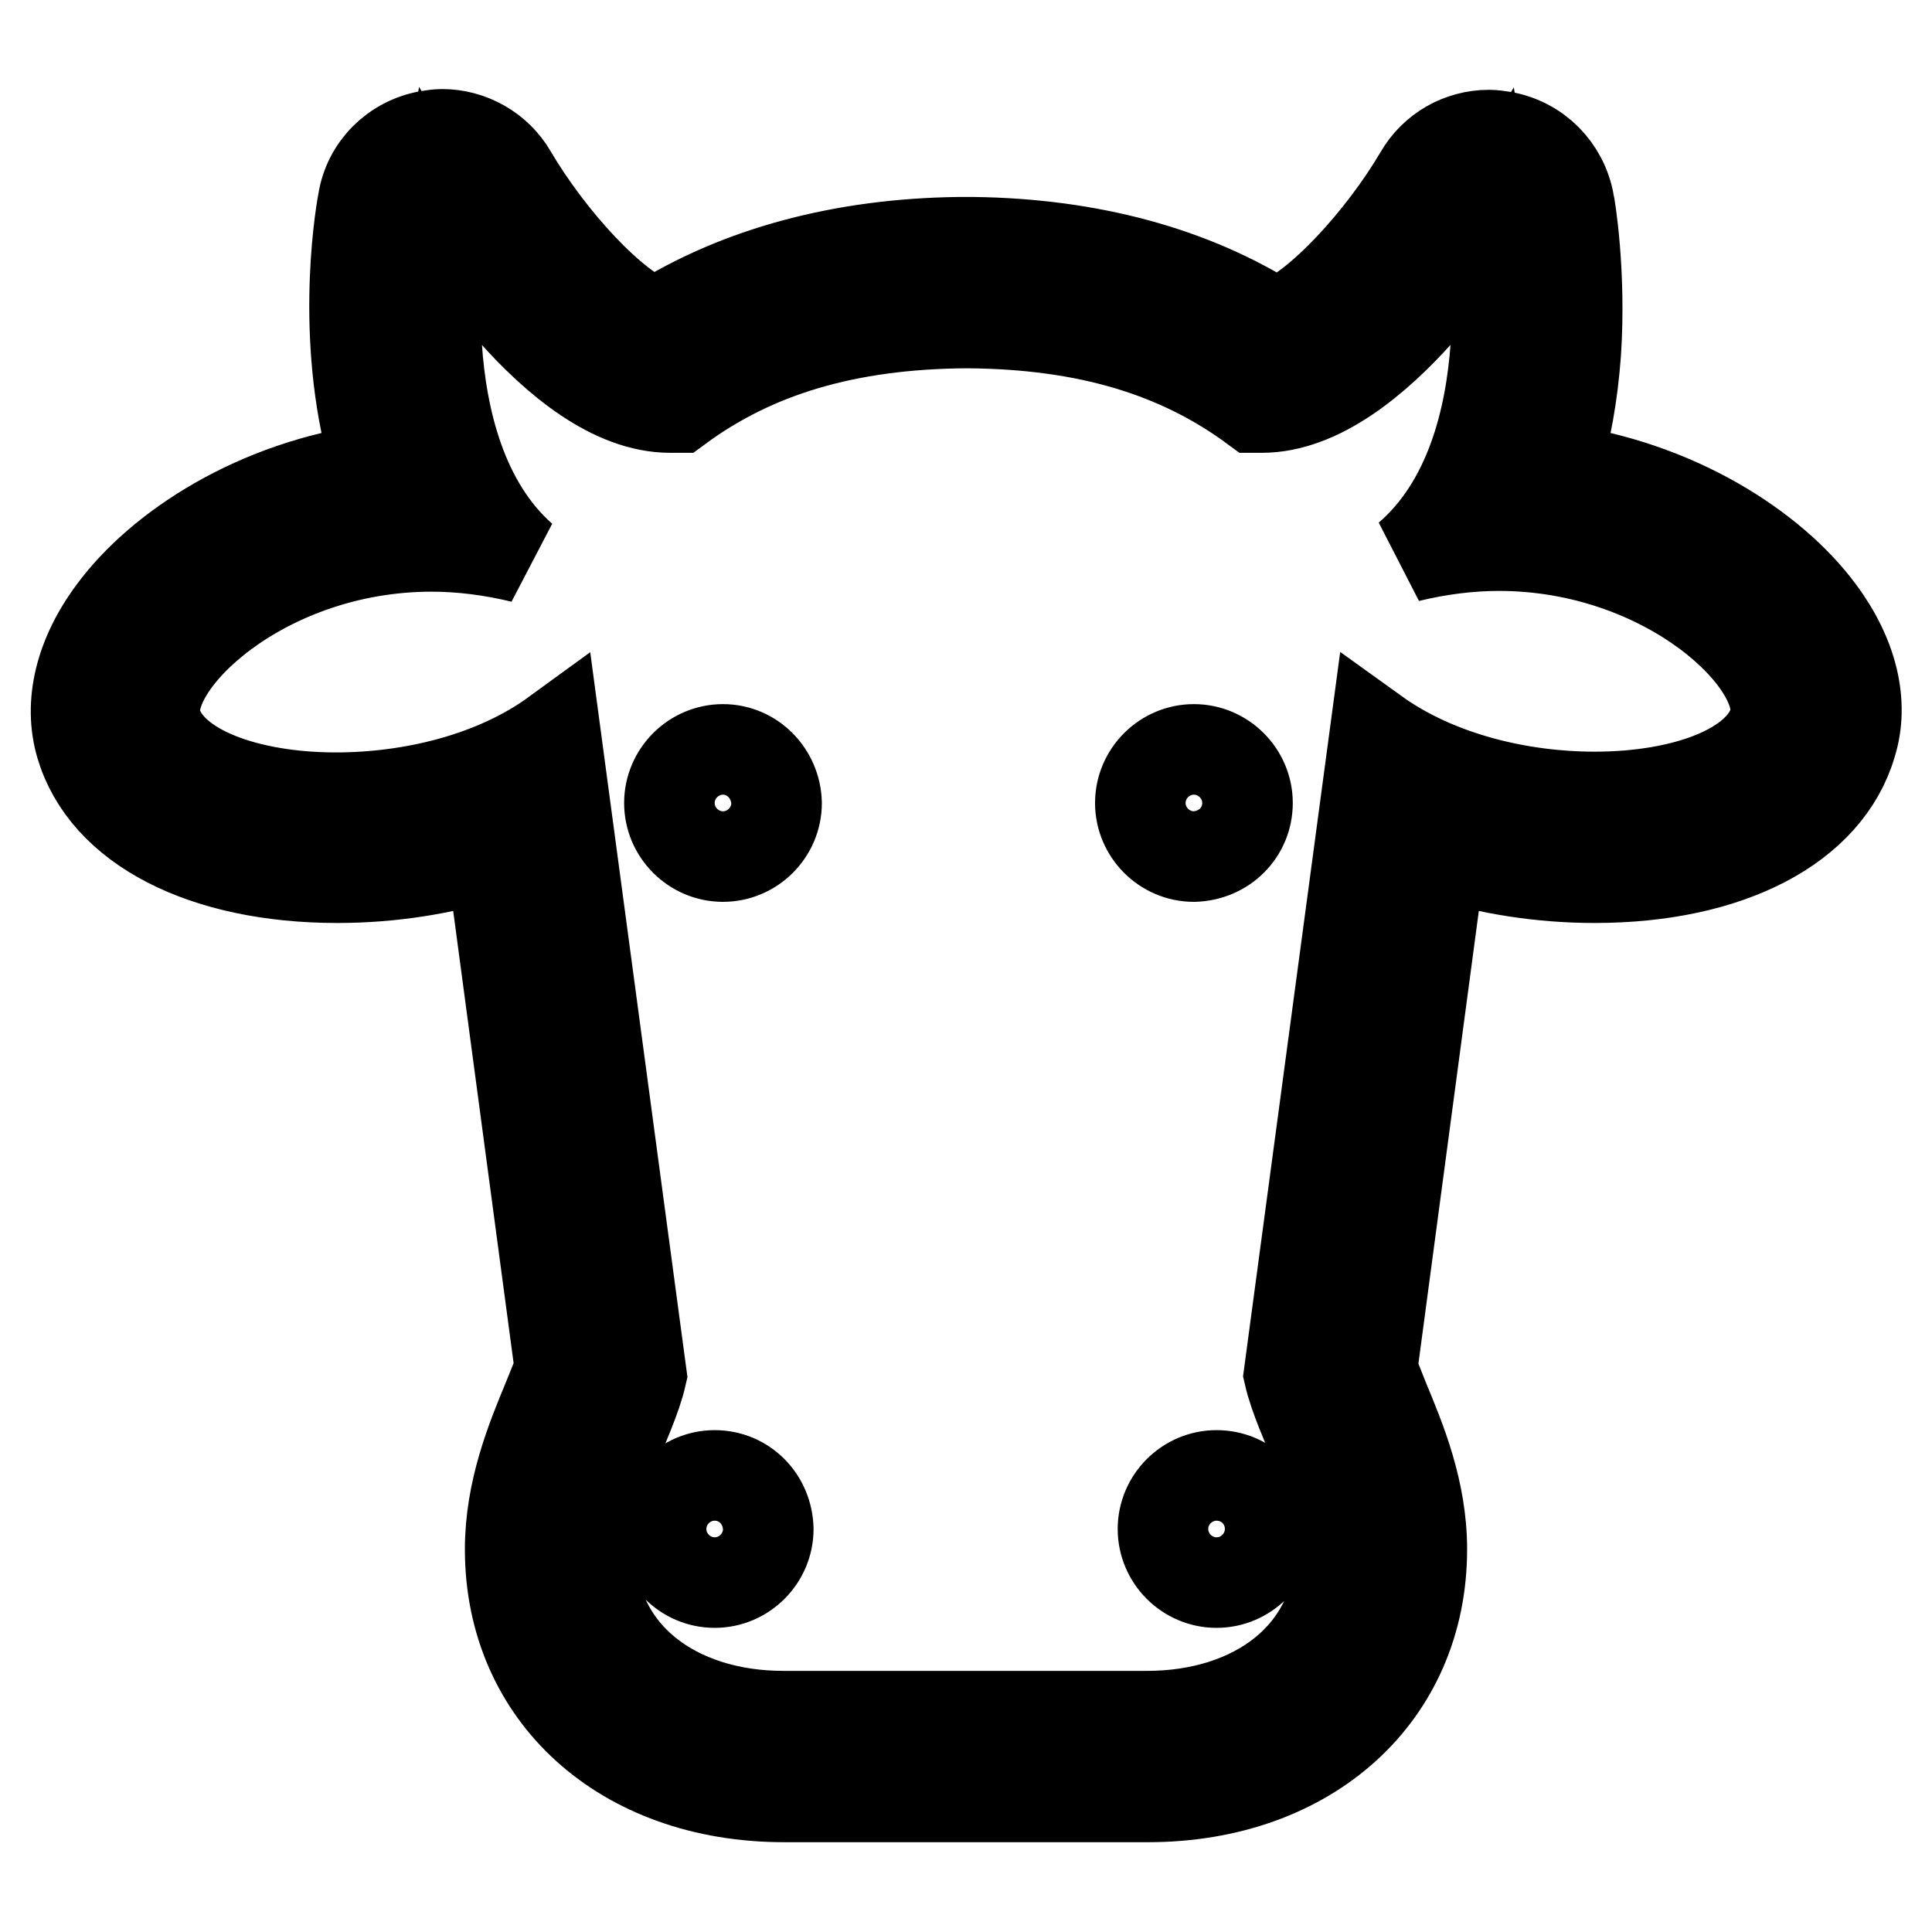<?xml version="1.0" encoding="utf-8"?>
<!-- Svg Vector Icons : http://www.onlinewebfonts.com/icon -->
<!DOCTYPE svg PUBLIC "-//W3C//DTD SVG 1.1//EN" "http://www.w3.org/Graphics/SVG/1.1/DTD/svg11.dtd">
<svg version="1.1" xmlns="http://www.w3.org/2000/svg" xmlns:xlink="http://www.w3.org/1999/xlink" x="0px" y="0px" viewBox="0 0 256 256" enable-background="new 0 0 256 256" xml:space="preserve">
<g> <path stroke-width="12" fill-opacity="0" stroke="#000000"  d="M241.1,81c-6.2-8.4-19.1-16.8-35.1-18.9c1.5-4.7,2.4-9.9,2.8-15.4c0.7-10.7-0.8-19.6-0.9-19.9 c-0.8-4.4-4.2-7.9-8.7-8.7c-0.6-0.1-1.3-0.2-1.9-0.2c-3.8,0-7.3,2-9.2,5.3c-5,8.5-13.5,17.8-19.1,19.8 C158.1,36,144.4,32.3,129,32.1c-0.2,0-0.5,0-0.7,0c-0.1,0-0.2,0-0.3,0c-0.1,0-0.2,0-0.3,0c-0.2,0-0.5,0-0.7,0 c-15.4,0.2-29.1,3.9-40.1,10.8C81.3,41,72.8,31.6,67.8,23.1c-1.9-3.3-5.5-5.3-9.2-5.3c-0.6,0-1.3,0.1-1.9,0.2 c-4.4,0.8-7.9,4.2-8.6,8.7c-0.5,2.6-3.1,19.4,1.9,35.4c-16,2.1-28.8,10.5-35,18.9c-4.4,5.9-5.9,12.2-4.3,17.7 c3.2,10.9,16.3,17.6,34,17.6c7.1,0,14-1.1,20.4-3.1l9.1,68.1c-0.4,1.2-1,2.6-1.6,4.1c-2.2,5.3-5,12.1-5,19.9 c0,19.2,14.9,32.8,36.3,32.8h23.8h0.6h23.8c21.4,0,36.3-13.6,36.3-32.8c0-7.8-2.8-14.5-5-19.8c-0.6-1.5-1.2-3-1.6-4.1l9.1-68.2 c6.4,2,13.3,3.1,20.4,3.1c17.8,0,30.8-6.8,34-17.7C247,93.2,245.5,86.9,241.1,81z M235.1,95.6c-1.9,6.3-12,10-23.8,10 c-9.9,0-20.9-2.6-29.1-8.5l-11.4,85c1.4,6.2,6.8,14.3,6.8,23.2c0,14.1-11.5,22.1-25.6,22.1h-23.8h-0.6h-23.8 c-14.1,0-25.6-8-25.6-22.1c0-8.8,5.4-16.9,6.8-23.1l-11.4-85c-8.1,5.9-19.1,8.5-29.1,8.5c-11.7,0-21.9-3.7-23.8-10 c-2.2-7.5,14-23.3,36.5-23.3c3.8,0,7.9,0.5,12,1.5C53.1,59.7,58.6,28.6,58.6,28.6S73.5,54,88.8,54c0.3,0,0.8,0,1.1,0 c9.9-7.3,22.1-11.1,38.2-11.2c16.1,0.1,28.2,3.9,38.1,11.2c0.3,0,0.7,0,1,0c15.3,0,30.3-25.4,30.3-25.4s5.5,31.1-10.9,45.2 c4.1-1,8.2-1.5,12-1.5C221.1,72.3,237.3,88.1,235.1,95.6z M165.3,106.4c0-3.9-3.2-7.1-7.1-7.1c-3.9,0-7.1,3.2-7.1,7.1 c0,3.9,3.2,7.1,7.1,7.1C162.2,113.4,165.3,110.3,165.3,106.4z M95.8,99.3c-3.9,0-7.1,3.2-7.1,7.1c0,3.9,3.2,7.1,7.1,7.1 c3.9,0,7.1-3.2,7.1-7.1C102.8,102.5,99.7,99.3,95.8,99.3z M94.7,195.5c-3.9,0-7.1,3.2-7.1,7.1c0,3.9,3.2,7.1,7.1,7.1 c3.9,0,7.1-3.2,7.1-7.1C101.7,198.6,98.6,195.5,94.7,195.5z M161.2,195.5c-3.9,0-7.1,3.2-7.1,7.1c0,3.9,3.2,7.1,7.1,7.1 s7.1-3.2,7.1-7.1C168.3,198.6,165.1,195.5,161.2,195.5z"/></g>
</svg>